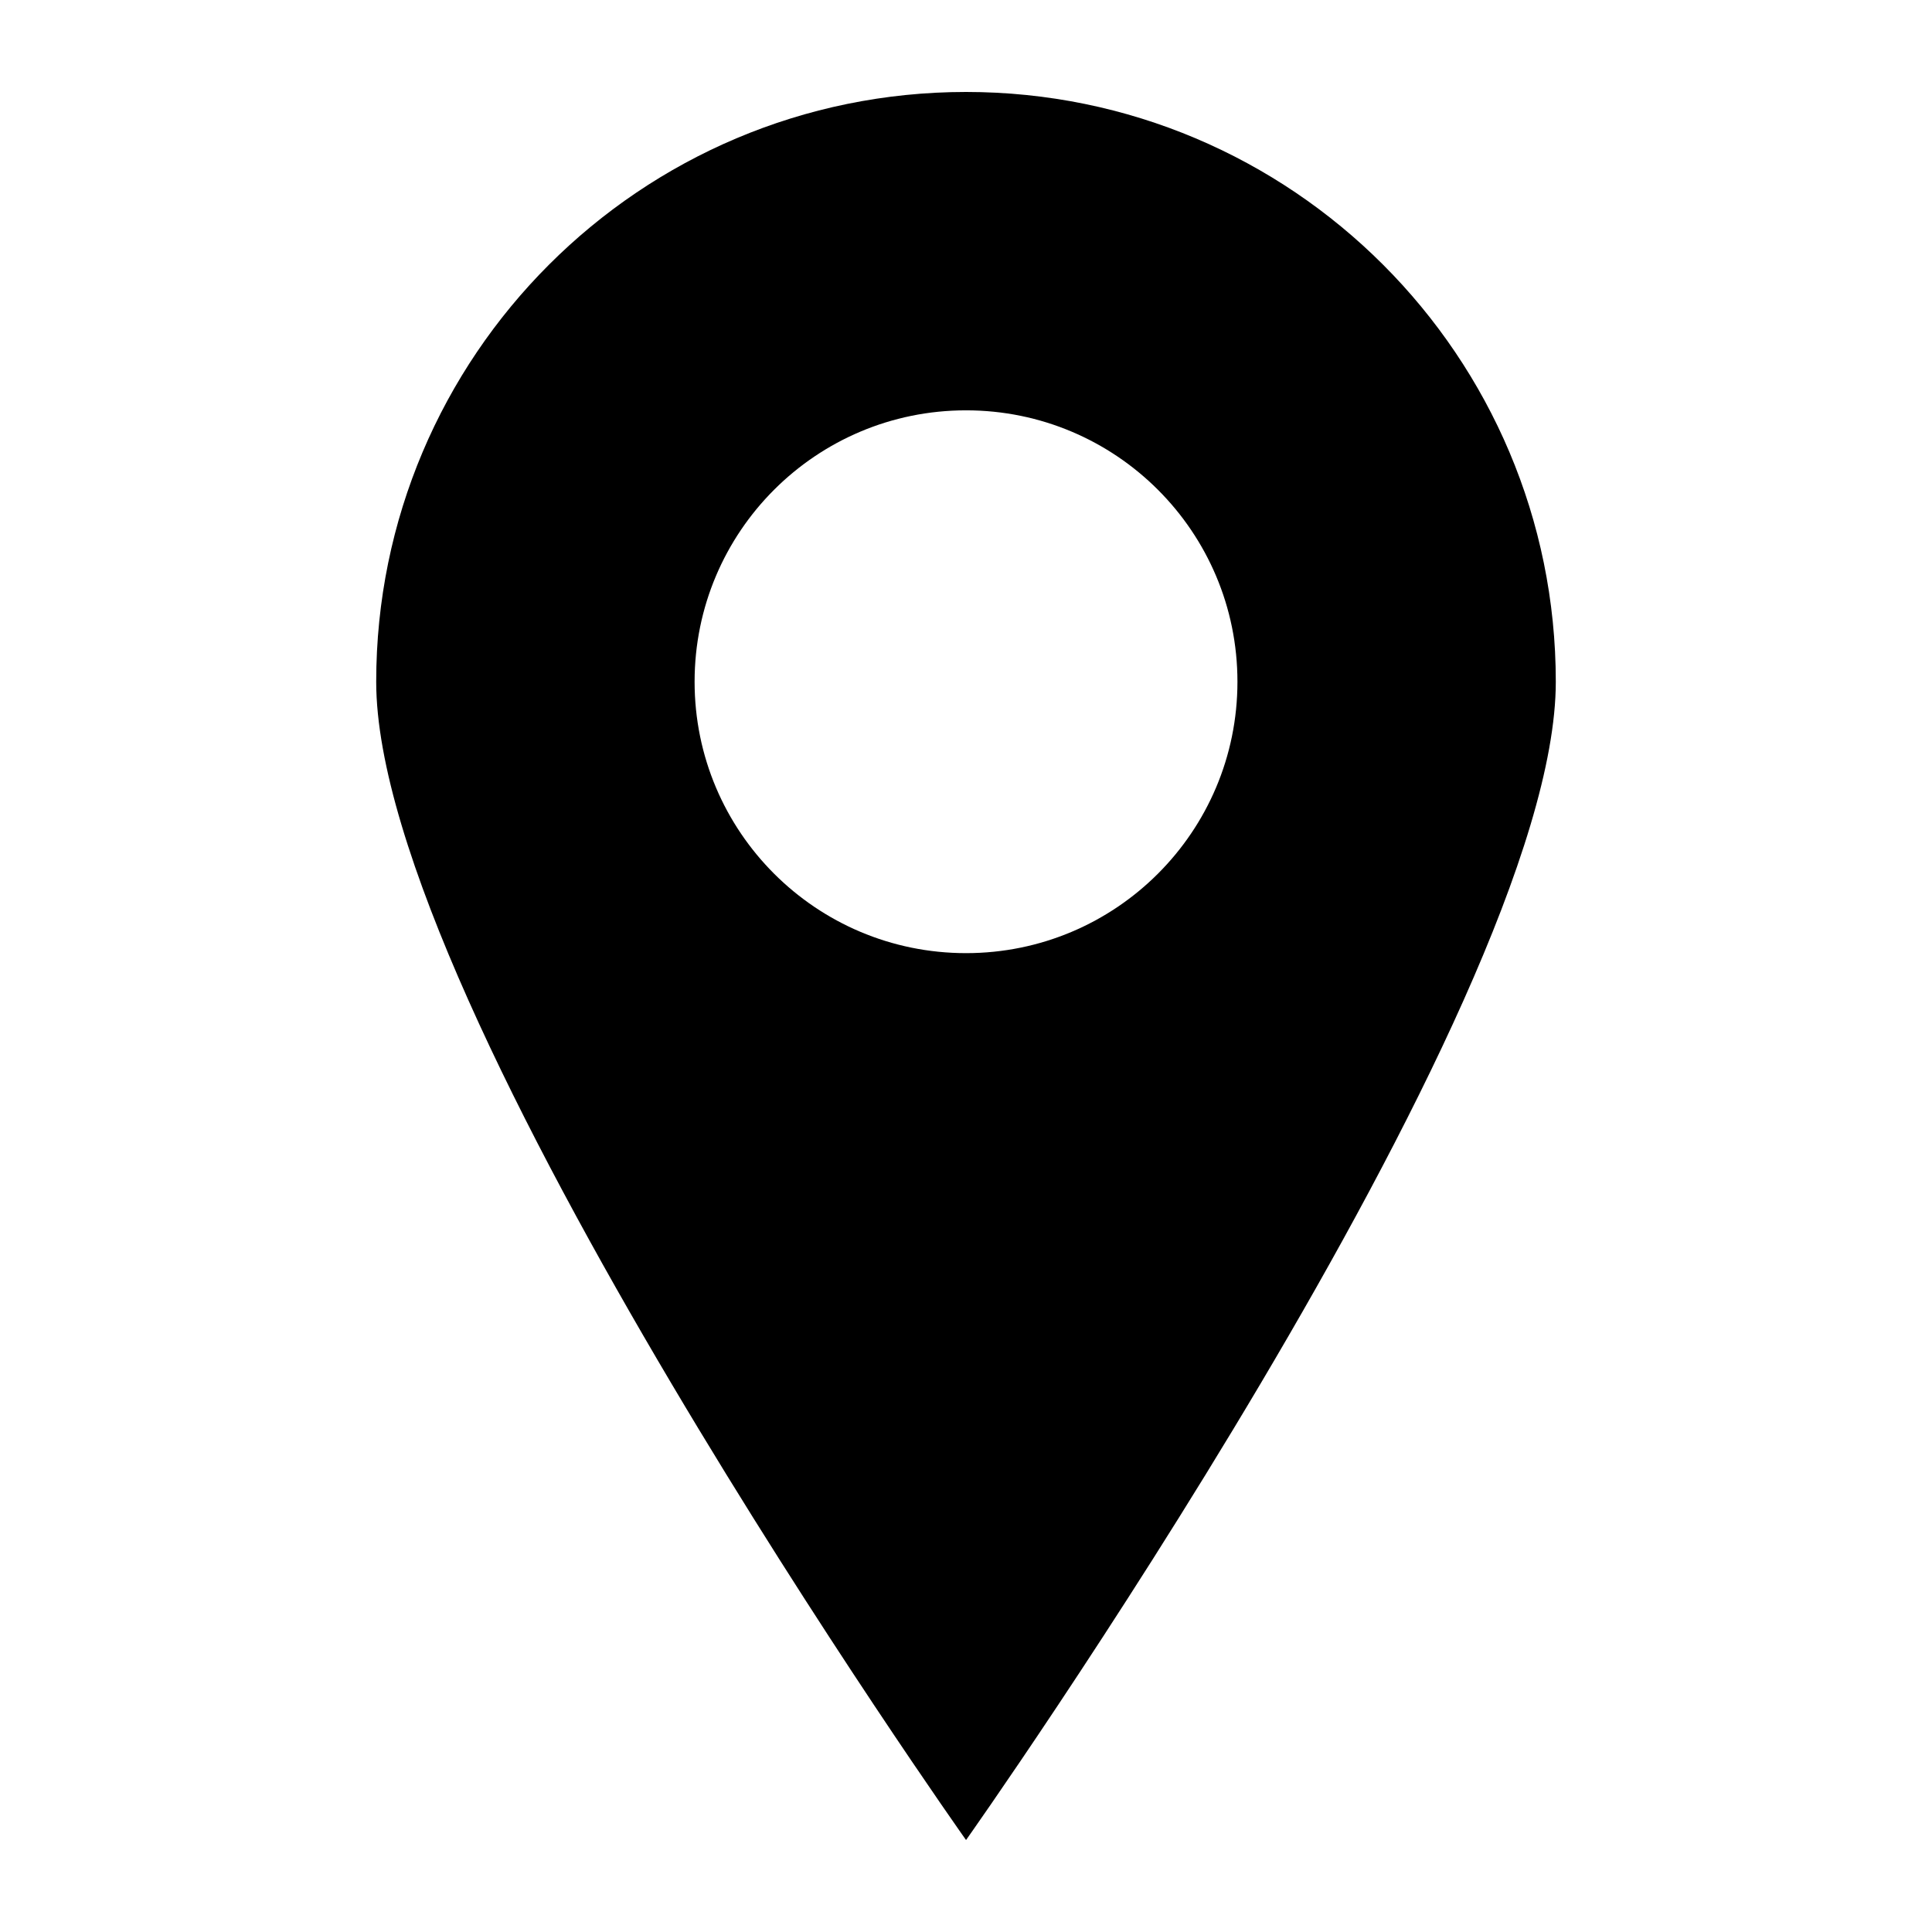 <svg xmlns="http://www.w3.org/2000/svg" xmlns:xlink="http://www.w3.org/1999/xlink" version="1.1" x="0px" y="0px" viewBox="0 0 90 90" enable-background="new 0 0 90 90" xml:space="preserve" aria-hidden="true" width="90px" height="90px"><defs><linearGradient class="cerosgradient" data-cerosgradient="true" id="CerosGradient_id5bc657daa" gradientUnits="userSpaceOnUse" x1="50%" y1="100%" x2="50%" y2="0%"><stop offset="0%" stop-color="#d1d1d1"/><stop offset="100%" stop-color="#d1d1d1"/></linearGradient><linearGradient/></defs><path d="M45.002,4.284c-15.174,0-27.477,12.299-27.477,27.475c0,15.172,27.477,53.957,27.477,53.957s27.473-38.785,27.473-53.957  C72.475,16.583,60.176,4.284,45.002,4.284z M45.002,44.401c-6.986,0-12.645-5.656-12.645-12.643s5.658-12.643,12.645-12.643  c6.982,0,12.643,5.656,12.643,12.643S51.984,44.401,45.002,44.401z"/></svg>